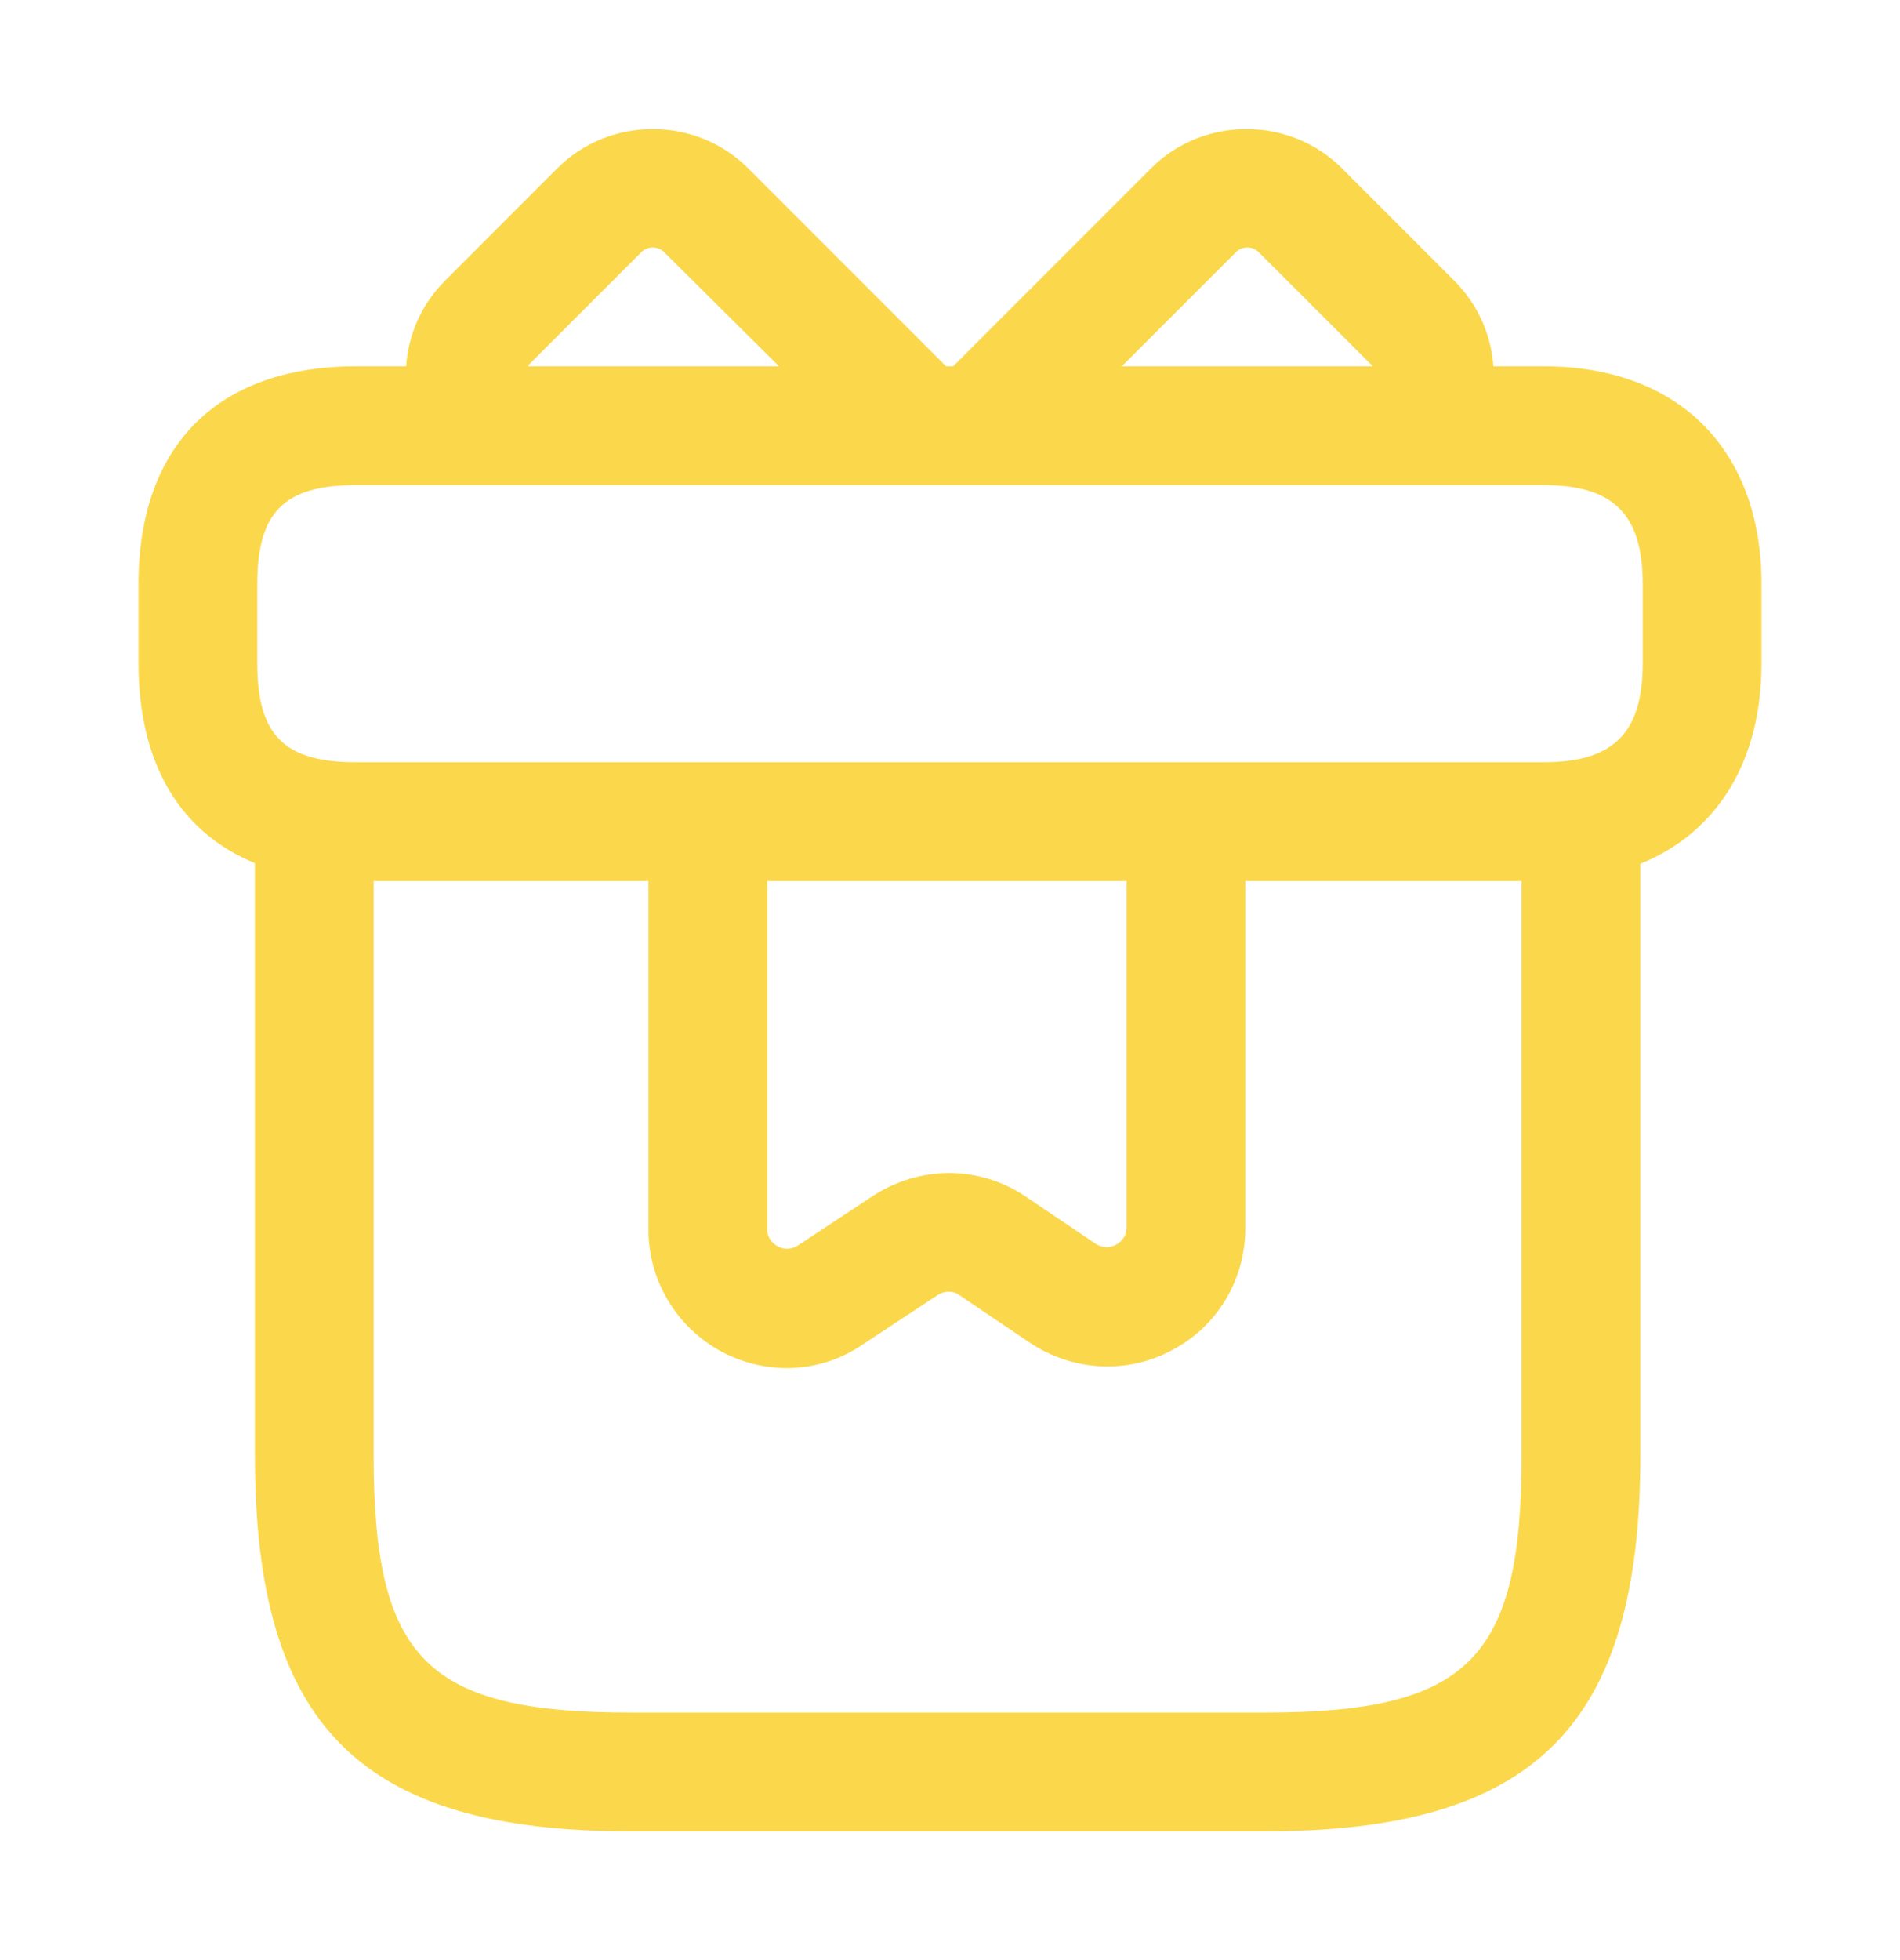 <svg width="32" height="33" viewBox="0 0 32 33" fill="none" xmlns="http://www.w3.org/2000/svg">
<g id="icons/outline/gift">
<path id="Union" fill-rule="evenodd" clip-rule="evenodd" d="M6.84 6.167C6.875 5.641 7.094 5.127 7.494 4.727L9.387 2.833C10.267 1.953 11.72 1.953 12.6 2.833L15.934 6.167H16.053L19.387 2.833C20.267 1.953 21.72 1.953 22.6 2.833L24.494 4.727C24.894 5.127 25.115 5.641 25.152 6.167H26C28.267 6.167 29.667 7.567 29.667 9.833V11.167C29.667 12.825 28.917 14.02 27.627 14.542V24.5C27.627 29.06 25.853 30.833 21.293 30.833H10.627C6.066 30.833 4.293 29.06 4.293 24.5V14.531C3.029 14.015 2.333 12.851 2.333 11.167V9.833C2.333 7.5 3.667 6.167 6 6.167H6.84ZM13.12 6.167H8.894C8.894 6.16 8.897 6.157 8.9 6.153C8.904 6.15 8.907 6.147 8.907 6.14L10.8 4.247C10.907 4.14 11.08 4.14 11.187 4.247L13.12 6.167ZM19.974 12.833H26C27.174 12.833 27.667 12.34 27.667 11.167V9.833C27.667 8.66 27.174 8.167 26 8.167H6C4.787 8.167 4.333 8.62 4.333 9.833V11.167C4.333 12.38 4.787 12.833 6 12.833H11.921H19.974ZM12.921 14.833H18.974V20.66C18.974 20.833 18.867 20.913 18.801 20.953C18.734 20.993 18.601 21.033 18.454 20.94L17.267 20.14C16.494 19.62 15.481 19.62 14.694 20.14L13.441 20.967C13.294 21.06 13.161 21.02 13.094 20.98C13.027 20.94 12.921 20.86 12.921 20.687V14.833ZM10.921 14.833V20.7C10.921 21.553 11.387 22.34 12.147 22.753C12.494 22.94 12.881 23.033 13.254 23.033C13.694 23.033 14.147 22.9 14.534 22.633L15.787 21.807C15.907 21.727 16.054 21.727 16.161 21.807L17.347 22.607C18.067 23.087 18.987 23.14 19.747 22.727C20.507 22.327 20.974 21.54 20.974 20.673V14.833H25.627V24.5C25.627 27.94 24.733 28.833 21.293 28.833H10.627C7.186 28.833 6.293 27.94 6.293 24.5V14.833H10.921ZM18.894 6.167H23.12L23.094 6.14L21.2 4.247C21.094 4.14 20.92 4.14 20.814 4.247L18.894 6.167Z" fill="#FBD84B"/>
</g>
</svg>
